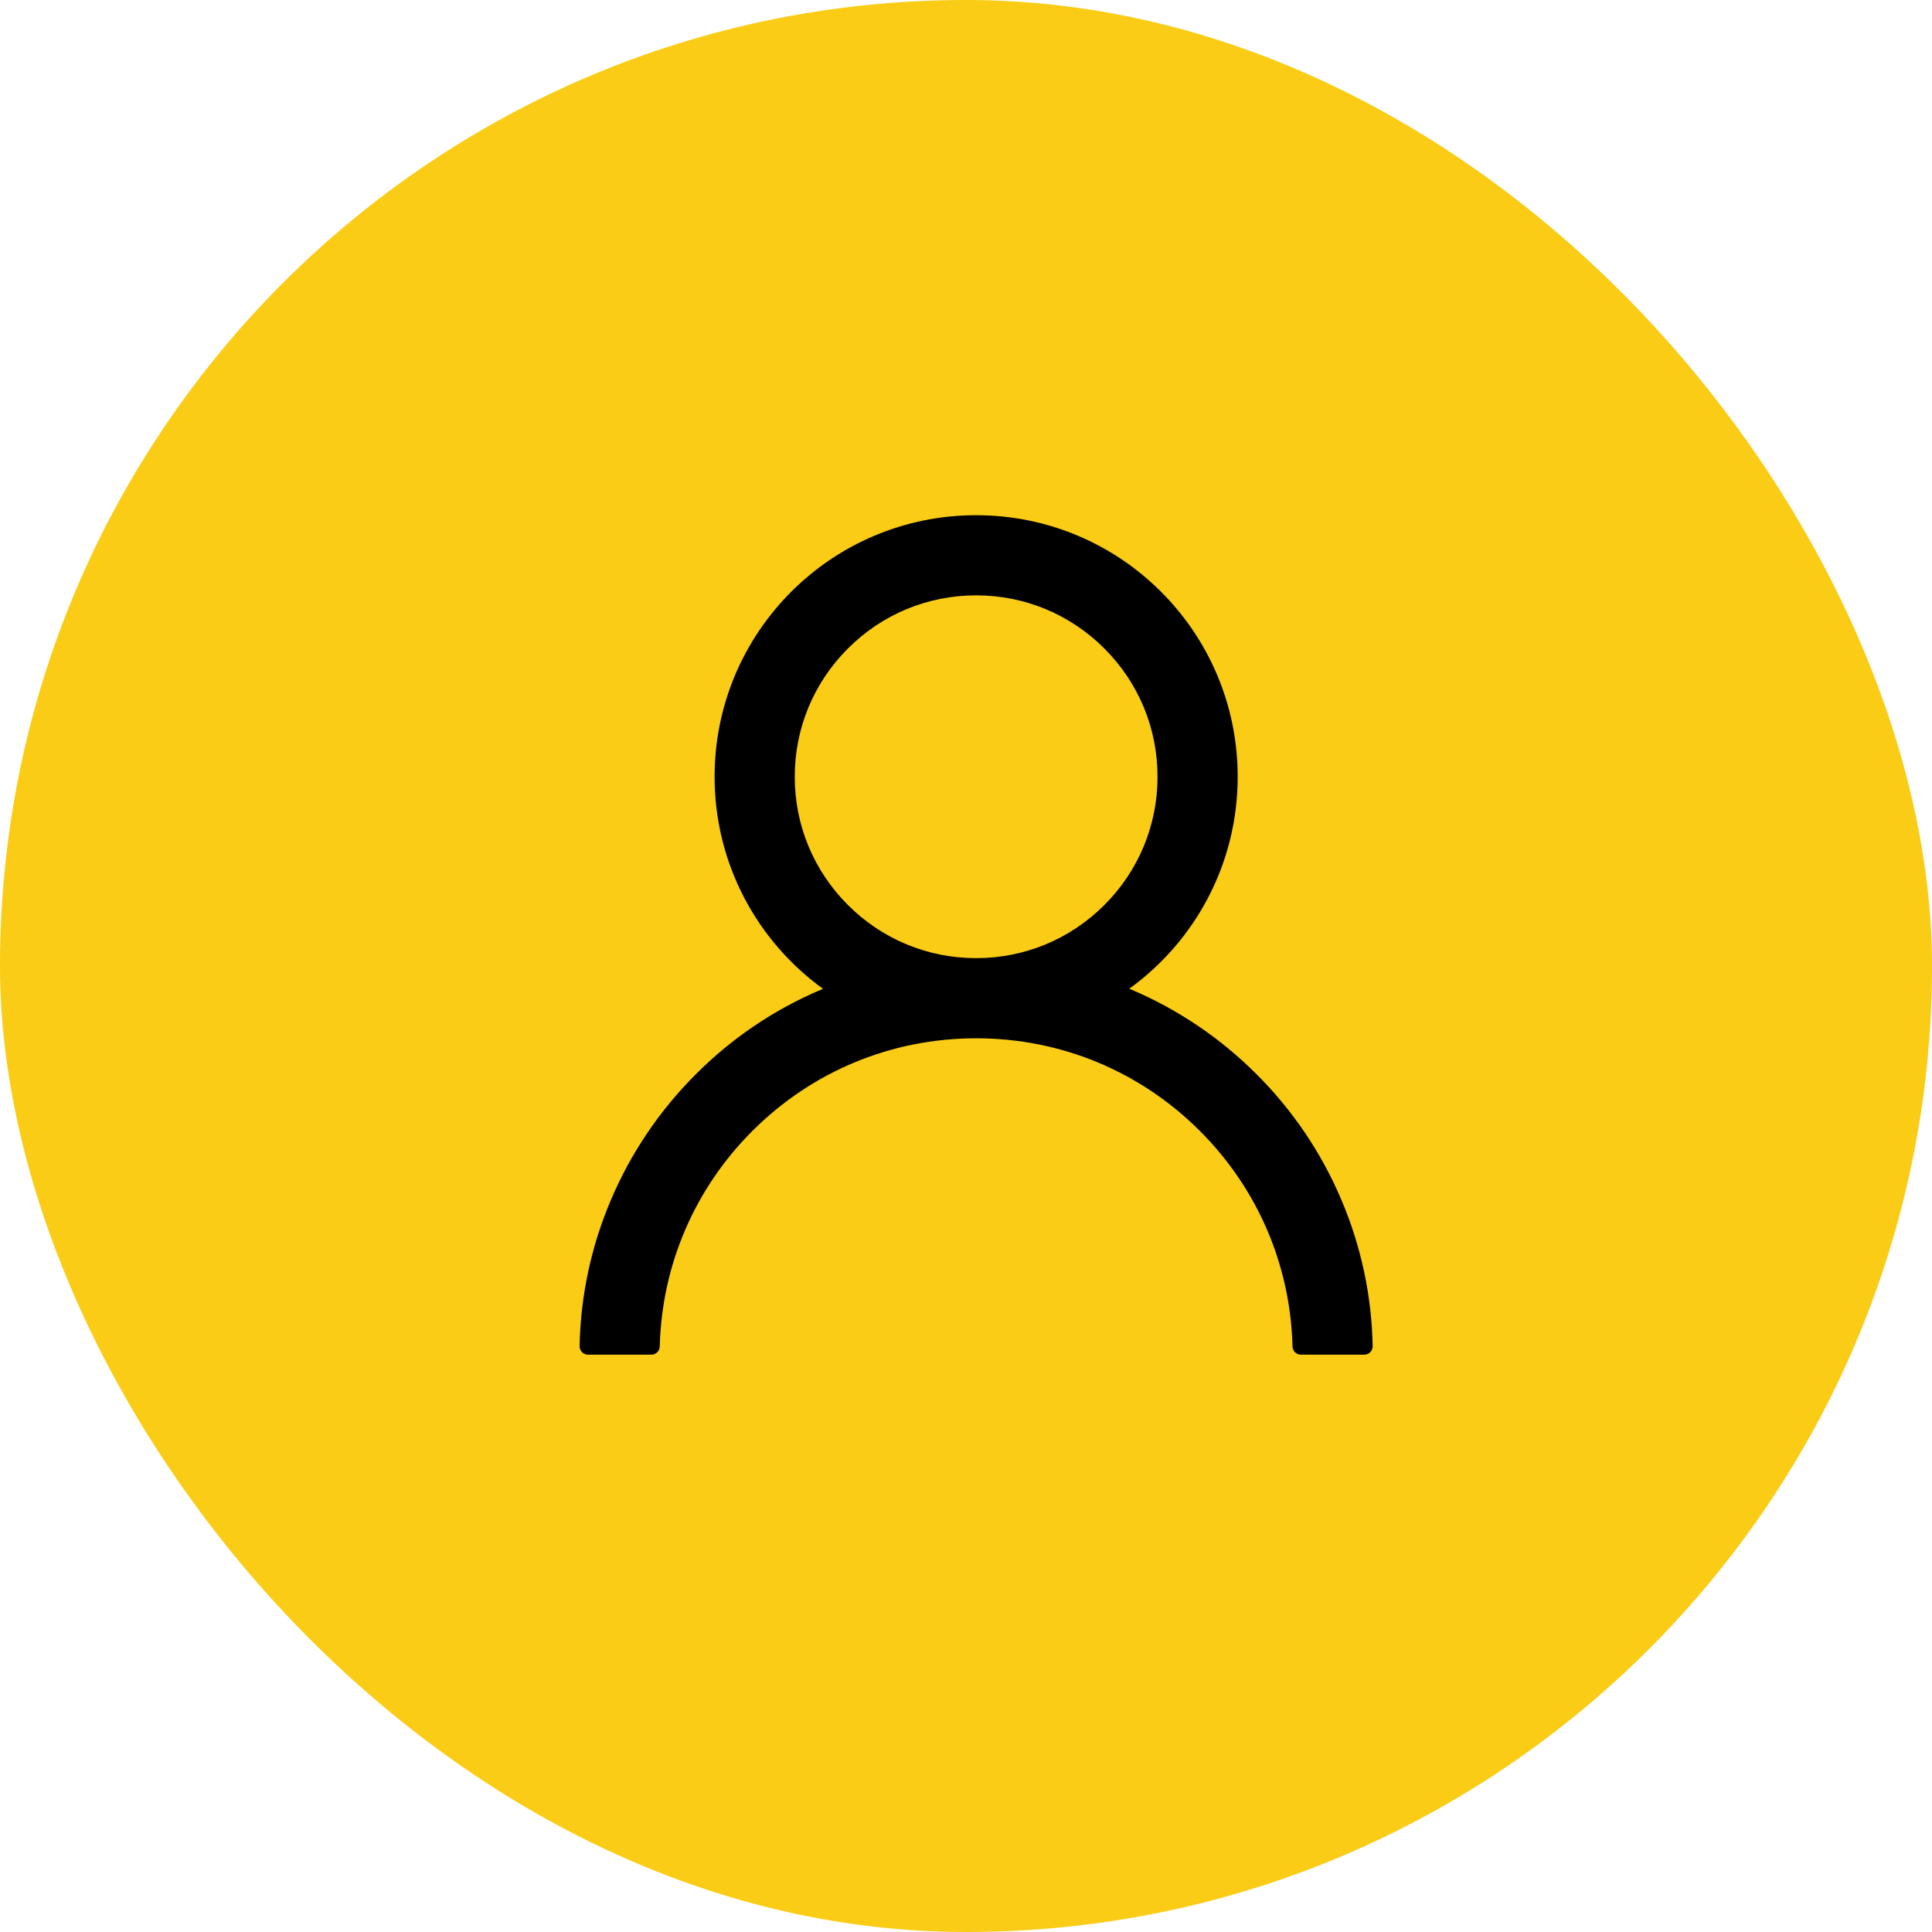 <svg width="120" height="120" viewBox="0 0 120 120" fill="none" xmlns="http://www.w3.org/2000/svg">
<rect width="120" height="120" rx="60" fill="#FACC15"/>
<mask id="mask0_21751_57402" style="mask-type:alpha" maskUnits="userSpaceOnUse" x="20" y="20" width="80" height="80">
<rect x="20" y="20" width="80" height="80" fill="#D9D9D9"/>
</mask>
<g mask="url(#mask0_21751_57402)">
<path d="M83.327 74.552C82.092 71.625 80.299 68.966 78.048 66.724C75.804 64.475 73.146 62.682 70.22 61.444C70.194 61.431 70.168 61.425 70.141 61.412C74.222 58.464 76.875 53.663 76.875 48.245C76.875 39.271 69.604 32 60.63 32C51.656 32 44.385 39.271 44.385 48.245C44.385 53.663 47.038 58.464 51.119 61.418C51.093 61.431 51.066 61.438 51.04 61.451C48.105 62.689 45.472 64.464 43.212 66.731C40.964 68.975 39.171 71.633 37.933 74.558C36.716 77.423 36.06 80.494 36 83.605C35.998 83.675 36.011 83.744 36.036 83.809C36.062 83.874 36.1 83.934 36.149 83.984C36.198 84.034 36.256 84.074 36.321 84.101C36.385 84.128 36.454 84.142 36.524 84.142H40.455C40.743 84.142 40.972 83.913 40.978 83.631C41.109 78.574 43.14 73.838 46.73 70.248C50.444 66.534 55.377 64.49 60.63 64.49C65.883 64.49 70.816 66.534 74.53 70.248C78.12 73.838 80.15 78.574 80.281 83.631C80.288 83.919 80.517 84.142 80.805 84.142H84.736C84.806 84.142 84.875 84.128 84.939 84.101C85.004 84.074 85.062 84.034 85.111 83.984C85.16 83.934 85.198 83.874 85.224 83.809C85.249 83.744 85.262 83.675 85.26 83.605C85.194 80.474 84.546 77.428 83.327 74.552ZM60.63 59.512C57.623 59.512 54.794 58.34 52.665 56.211C50.536 54.082 49.363 51.252 49.363 48.245C49.363 45.239 50.536 42.409 52.665 40.28C54.794 38.151 57.623 36.978 60.63 36.978C63.637 36.978 66.466 38.151 68.595 40.28C70.724 42.409 71.897 45.239 71.897 48.245C71.897 51.252 70.724 54.082 68.595 56.211C66.466 58.34 63.637 59.512 60.63 59.512Z" fill="black"/>
</g>
</svg>
